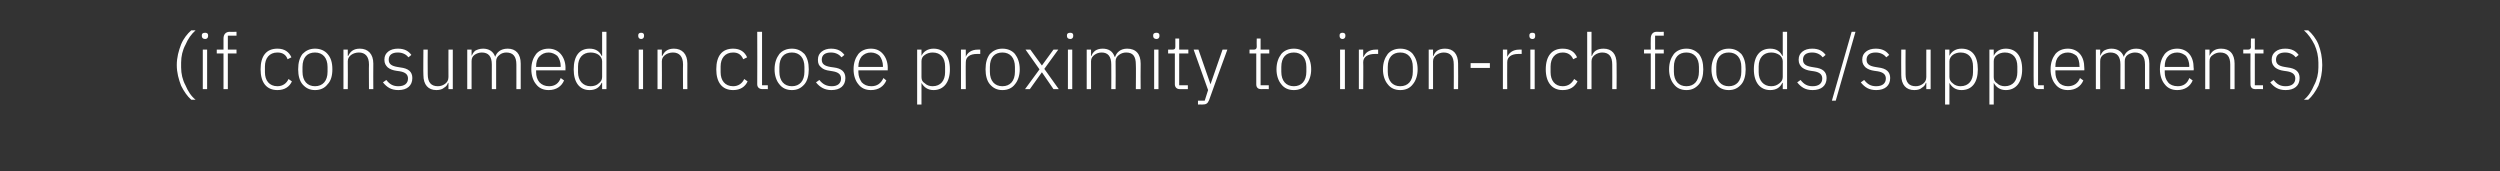 <?xml version="1.0" standalone="no"?><!DOCTYPE svg PUBLIC "-//W3C//DTD SVG 1.1//EN" "http://www.w3.org/Graphics/SVG/1.1/DTD/svg11.dtd"><svg xmlns="http://www.w3.org/2000/svg" version="1.1" width="519px" height="35.5px" viewBox="0 -6 519 35.5" style="top:-6px"><rect x="0" y="-6" width="519" height="35.5" fill="#333333" stroke="none"/>  <desc>(if consumed in close proximity to iron rich foods/supplements)</desc>  <defs/>  <g id="Polygon169965">    <path d="M 37.6 11.8 C 38.2 13 38.9 14 39.7 14.7 C 39.7 14.7 40.6 14.7 40.6 14.7 C 39.7 14 39 12.9 38.5 11.7 C 37.9 10.6 37.6 9.3 37.6 8 C 37.6 8 37.6 7 37.6 7 C 37.6 5.7 37.9 4.4 38.5 3.3 C 39 2.1 39.7 1.1 40.6 0.3 C 40.6 0.3 39.7 0.3 39.7 0.3 C 38.9 1 38.1 2 37.6 3.2 C 37.1 4.5 36.7 5.9 36.7 7.5 C 36.7 9.1 37.1 10.5 37.6 11.8 Z M 43.2 1.5 C 43.2 1.5 43.2 1.3 43.2 1.3 C 43.2 1 43 0.8 42.6 0.8 C 42.1 0.8 41.9 1 41.9 1.3 C 41.9 1.3 41.9 1.5 41.9 1.5 C 41.9 1.8 42.1 2.1 42.6 2.1 C 43 2.1 43.2 1.8 43.2 1.5 Z M 42.1 12.5 L 43 12.5 L 43 4.3 L 42.1 4.3 L 42.1 12.5 Z M 46.4 12.5 L 47.3 12.5 L 47.3 5.1 L 49.1 5.1 L 49.1 4.3 L 47.3 4.3 L 47.3 1.4 L 49.1 1.4 L 49.1 0.6 C 49.1 0.6 47.66 0.64 47.7 0.6 C 46.8 0.6 46.4 1.2 46.4 2 C 46.38 2 46.4 4.3 46.4 4.3 L 45 4.3 L 45 5.1 L 46.4 5.1 L 46.4 12.5 Z M 60.6 10.9 C 60.6 10.9 59.9 10.4 59.9 10.4 C 59.5 11.3 58.7 11.9 57.6 11.9 C 55.9 11.9 55 10.7 55 9 C 55 9 55 7.8 55 7.8 C 55 6.1 55.9 4.9 57.6 4.9 C 58.7 4.9 59.4 5.4 59.7 6.3 C 59.7 6.3 60.5 5.9 60.5 5.9 C 60 4.8 59.1 4.1 57.6 4.1 C 55.3 4.1 54.1 5.6 54.1 8.4 C 54.1 11.1 55.3 12.7 57.6 12.7 C 59.1 12.7 60.1 12 60.6 10.9 Z M 68 11.5 C 68.7 10.8 69 9.7 69 8.4 C 69 7 68.7 6 68 5.2 C 67.4 4.5 66.5 4.1 65.4 4.1 C 64.3 4.1 63.5 4.5 62.8 5.2 C 62.2 6 61.9 7 61.9 8.4 C 61.9 9.7 62.2 10.8 62.8 11.5 C 63.5 12.3 64.3 12.7 65.4 12.7 C 66.5 12.7 67.4 12.3 68 11.5 Z M 62.8 8.9 C 62.8 8.9 62.8 7.9 62.8 7.9 C 62.8 5.9 63.8 4.9 65.4 4.9 C 67 4.9 68 6 68 7.9 C 68 7.9 68 8.9 68 8.9 C 68 10.8 67 11.9 65.4 11.9 C 63.8 11.9 62.8 10.8 62.8 8.9 Z M 72.2 12.5 C 72.2 12.5 72.24 6.72 72.2 6.7 C 72.2 6.1 72.5 5.7 72.9 5.4 C 73.3 5.1 73.9 4.9 74.5 4.9 C 75.8 4.9 76.6 5.7 76.6 7.4 C 76.56 7.38 76.6 12.5 76.6 12.5 L 77.5 12.5 C 77.5 12.5 77.47 7.22 77.5 7.2 C 77.5 5.2 76.4 4.1 74.7 4.1 C 73.4 4.1 72.7 4.7 72.3 5.6 C 72.28 5.58 72.2 5.6 72.2 5.6 L 72.2 4.3 L 71.3 4.3 L 71.3 12.5 L 72.2 12.5 Z M 85.6 10.2 C 85.6 8.9 84.8 8.2 83.1 8 C 83.1 8 82.5 7.9 82.5 7.9 C 81.3 7.7 80.7 7.3 80.7 6.4 C 80.7 5.4 81.4 4.9 82.6 4.9 C 83.7 4.9 84.4 5.4 84.8 5.9 C 84.8 5.9 85.4 5.4 85.4 5.4 C 84.8 4.6 84 4.1 82.6 4.1 C 81.8 4.1 81.1 4.3 80.6 4.7 C 80.1 5.1 79.8 5.6 79.8 6.4 C 79.8 7.2 80.1 7.6 80.5 8 C 81 8.4 81.6 8.6 82.3 8.7 C 82.3 8.7 83 8.8 83 8.8 C 84.2 9 84.7 9.5 84.7 10.3 C 84.7 11.3 84 11.9 82.7 11.9 C 81.6 11.9 80.9 11.5 80.2 10.6 C 80.2 10.6 79.5 11.1 79.5 11.1 C 80.3 12.1 81.2 12.7 82.7 12.7 C 84.5 12.7 85.6 11.8 85.6 10.2 Z M 93.1 12.5 L 94 12.5 L 94 4.3 L 93.1 4.3 C 93.1 4.3 93.08 10.03 93.1 10 C 93.1 10.7 92.8 11.1 92.4 11.4 C 92 11.7 91.5 11.9 90.9 11.9 C 89.5 11.9 88.8 11.1 88.8 9.4 C 88.76 9.38 88.8 4.3 88.8 4.3 L 87.9 4.3 C 87.9 4.3 87.85 9.55 87.9 9.6 C 87.9 11.6 88.9 12.7 90.6 12.7 C 91.3 12.7 91.9 12.5 92.2 12.2 C 92.6 12 92.9 11.6 93 11.2 C 93.02 11.18 93.1 11.2 93.1 11.2 L 93.1 12.5 Z M 97.9 12.5 C 97.9 12.5 97.88 6.72 97.9 6.7 C 97.9 6.1 98.1 5.7 98.5 5.4 C 98.9 5.1 99.5 4.9 100 4.9 C 101.4 4.9 102.1 5.7 102.1 7.4 C 102.09 7.38 102.1 12.5 102.1 12.5 L 103 12.5 C 103 12.5 103 6.74 103 6.7 C 103 6.1 103.3 5.7 103.7 5.4 C 104 5.1 104.6 4.9 105.1 4.9 C 106.5 4.9 107.2 5.7 107.2 7.4 C 107.21 7.38 107.2 12.5 107.2 12.5 L 108.1 12.5 C 108.1 12.5 108.12 7.22 108.1 7.2 C 108.1 5.2 107.1 4.1 105.4 4.1 C 103.9 4.1 103.1 4.9 102.8 5.8 C 102.8 5.8 102.8 5.8 102.8 5.8 C 102.4 4.6 101.4 4.1 100.3 4.1 C 99.6 4.1 99.1 4.3 98.7 4.5 C 98.3 4.8 98.1 5.2 97.9 5.6 C 97.93 5.58 97.9 5.6 97.9 5.6 L 97.9 4.3 L 97 4.3 L 97 12.5 L 97.9 12.5 Z M 117.1 10.7 C 117.1 10.7 116.4 10.2 116.4 10.2 C 116 11.3 115.2 11.9 114 11.9 C 113.1 11.9 112.5 11.6 112 11.1 C 111.5 10.5 111.3 9.8 111.3 9 C 111.29 8.96 111.3 8.6 111.3 8.6 L 117.4 8.6 C 117.4 8.6 117.36 8.13 117.4 8.1 C 117.4 6.9 117 5.9 116.4 5.2 C 115.8 4.5 114.9 4.1 113.9 4.1 C 112.8 4.1 111.9 4.5 111.3 5.2 C 110.7 6 110.3 7 110.3 8.4 C 110.3 9.7 110.7 10.8 111.3 11.5 C 111.9 12.3 112.8 12.7 113.9 12.7 C 115.5 12.7 116.6 11.9 117.1 10.7 Z M 115.7 5.6 C 116.1 6.1 116.4 6.9 116.4 7.7 C 116.36 7.73 116.4 7.9 116.4 7.9 L 111.3 7.9 C 111.3 7.9 111.29 7.78 111.3 7.8 C 111.3 6.9 111.5 6.2 112 5.7 C 112.5 5.2 113.1 4.9 113.9 4.9 C 114.6 4.9 115.2 5.2 115.7 5.6 Z M 125 12.5 L 125.9 12.5 L 125.9 0.6 L 125 0.6 L 125 5.6 C 125 5.6 124.92 5.6 124.9 5.6 C 124.5 4.7 123.7 4.1 122.4 4.1 C 120.3 4.1 119.1 5.6 119.1 8.4 C 119.1 11.1 120.3 12.7 122.4 12.7 C 123.7 12.7 124.5 12.1 124.9 11.2 C 124.92 11.17 125 11.2 125 11.2 L 125 12.5 Z M 120 9 C 120 9 120 7.8 120 7.8 C 120 6 121 4.9 122.6 4.9 C 123.3 4.9 123.9 5.1 124.3 5.4 C 124.7 5.7 125 6.2 125 6.7 C 125 6.7 125 10 125 10 C 125 10.6 124.7 11 124.3 11.3 C 123.9 11.7 123.3 11.9 122.6 11.9 C 121 11.9 120 10.7 120 9 Z M 133.7 1.5 C 133.7 1.5 133.7 1.3 133.7 1.3 C 133.7 1 133.5 0.8 133.1 0.8 C 132.7 0.8 132.5 1 132.5 1.3 C 132.5 1.3 132.5 1.5 132.5 1.5 C 132.5 1.8 132.7 2.1 133.1 2.1 C 133.5 2.1 133.7 1.8 133.7 1.5 Z M 132.6 12.5 L 133.5 12.5 L 133.5 4.3 L 132.6 4.3 L 132.6 12.5 Z M 137.4 12.5 C 137.4 12.5 137.44 6.72 137.4 6.7 C 137.4 6.1 137.7 5.7 138.1 5.4 C 138.5 5.1 139.1 4.9 139.7 4.9 C 141 4.9 141.8 5.7 141.8 7.4 C 141.76 7.38 141.8 12.5 141.8 12.5 L 142.7 12.5 C 142.7 12.5 142.67 7.22 142.7 7.2 C 142.7 5.2 141.6 4.1 139.9 4.1 C 138.6 4.1 137.9 4.7 137.5 5.6 C 137.48 5.58 137.4 5.6 137.4 5.6 L 137.4 4.3 L 136.5 4.3 L 136.5 12.5 L 137.4 12.5 Z M 155.2 10.9 C 155.2 10.9 154.5 10.4 154.5 10.4 C 154.1 11.3 153.3 11.9 152.2 11.9 C 150.5 11.9 149.6 10.7 149.6 9 C 149.6 9 149.6 7.8 149.6 7.8 C 149.6 6.1 150.5 4.9 152.2 4.9 C 153.3 4.9 153.9 5.4 154.3 6.3 C 154.3 6.3 155.1 5.9 155.1 5.9 C 154.6 4.8 153.7 4.1 152.2 4.1 C 149.9 4.1 148.7 5.6 148.7 8.4 C 148.7 11.1 149.9 12.7 152.2 12.7 C 153.7 12.7 154.7 12 155.2 10.9 Z M 159.4 12.5 L 159.4 11.7 L 158.2 11.7 L 158.2 0.6 L 157.2 0.6 C 157.2 0.6 157.24 11.49 157.2 11.5 C 157.2 12.1 157.6 12.5 158.3 12.5 C 158.25 12.48 159.4 12.5 159.4 12.5 Z M 167 11.5 C 167.6 10.8 167.9 9.7 167.9 8.4 C 167.9 7 167.6 6 167 5.2 C 166.3 4.5 165.5 4.1 164.4 4.1 C 163.3 4.1 162.4 4.5 161.8 5.2 C 161.2 6 160.8 7 160.8 8.4 C 160.8 9.7 161.2 10.8 161.8 11.5 C 162.4 12.3 163.3 12.7 164.4 12.7 C 165.5 12.7 166.3 12.3 167 11.5 Z M 161.8 8.9 C 161.8 8.9 161.8 7.9 161.8 7.9 C 161.8 5.9 162.8 4.9 164.4 4.9 C 166 4.9 167 6 167 7.9 C 167 7.9 167 8.9 167 8.9 C 167 10.8 166 11.9 164.4 11.9 C 162.8 11.9 161.8 10.8 161.8 8.9 Z M 175.5 10.2 C 175.5 8.9 174.7 8.2 173.1 8 C 173.1 8 172.4 7.9 172.4 7.9 C 171.2 7.7 170.6 7.3 170.6 6.4 C 170.6 5.4 171.3 4.9 172.5 4.9 C 173.6 4.9 174.3 5.4 174.7 5.9 C 174.7 5.9 175.3 5.4 175.3 5.4 C 174.7 4.6 173.9 4.1 172.5 4.1 C 171.8 4.1 171.1 4.3 170.6 4.7 C 170.1 5.1 169.8 5.6 169.8 6.4 C 169.8 7.2 170 7.6 170.5 8 C 170.9 8.4 171.5 8.6 172.3 8.7 C 172.3 8.7 172.9 8.8 172.9 8.8 C 174.1 9 174.6 9.5 174.6 10.3 C 174.6 11.3 173.9 11.9 172.7 11.9 C 171.6 11.9 170.8 11.5 170.1 10.6 C 170.1 10.6 169.4 11.1 169.4 11.1 C 170.2 12.1 171.2 12.7 172.6 12.7 C 174.4 12.7 175.5 11.8 175.5 10.2 Z M 184 10.7 C 184 10.7 183.4 10.2 183.4 10.2 C 182.9 11.3 182.1 11.9 180.9 11.9 C 180 11.9 179.4 11.6 178.9 11.1 C 178.5 10.5 178.2 9.8 178.2 9 C 178.2 8.96 178.2 8.6 178.2 8.6 L 184.3 8.6 C 184.3 8.6 184.27 8.13 184.3 8.1 C 184.3 6.9 183.9 5.9 183.3 5.2 C 182.7 4.5 181.9 4.1 180.8 4.1 C 179.7 4.1 178.8 4.5 178.2 5.2 C 177.6 6 177.2 7 177.2 8.4 C 177.2 9.7 177.6 10.8 178.2 11.5 C 178.8 12.3 179.7 12.7 180.8 12.7 C 182.4 12.7 183.5 11.9 184 10.7 Z M 182.6 5.6 C 183 6.1 183.3 6.9 183.3 7.7 C 183.27 7.73 183.3 7.9 183.3 7.9 L 178.2 7.9 C 178.2 7.9 178.2 7.78 178.2 7.8 C 178.2 6.9 178.5 6.2 178.9 5.7 C 179.4 5.2 180 4.9 180.8 4.9 C 181.5 4.9 182.2 5.2 182.6 5.6 Z M 190.4 15.7 L 191.3 15.7 L 191.3 11.2 C 191.3 11.2 191.32 11.17 191.3 11.2 C 191.8 12.1 192.6 12.7 193.8 12.7 C 195.9 12.7 197.2 11.1 197.2 8.4 C 197.2 5.6 195.9 4.1 193.8 4.1 C 192.6 4.1 191.7 4.7 191.3 5.6 C 191.32 5.6 191.3 5.6 191.3 5.6 L 191.3 4.3 L 190.4 4.3 L 190.4 15.7 Z M 192 11.3 C 191.5 11 191.3 10.6 191.3 10 C 191.3 10 191.3 6.7 191.3 6.7 C 191.3 6.2 191.5 5.7 192 5.4 C 192.4 5.1 193 4.9 193.6 4.9 C 195.3 4.9 196.2 6 196.2 7.8 C 196.2 7.8 196.2 9 196.2 9 C 196.2 10.7 195.3 11.9 193.6 11.9 C 193 11.9 192.4 11.7 192 11.3 Z M 200.5 12.5 C 200.5 12.5 200.46 6.88 200.5 6.9 C 200.5 5.8 201.4 5.2 202.8 5.2 C 202.79 5.18 203.5 5.2 203.5 5.2 L 203.5 4.3 C 203.5 4.3 202.97 4.29 203 4.3 C 201.6 4.3 200.8 5 200.5 5.8 C 200.52 5.76 200.5 5.8 200.5 5.8 L 200.5 4.3 L 199.5 4.3 L 199.5 12.5 L 200.5 12.5 Z M 210.7 11.5 C 211.3 10.8 211.7 9.7 211.7 8.4 C 211.7 7 211.3 6 210.7 5.2 C 210.1 4.5 209.2 4.1 208.1 4.1 C 207 4.1 206.2 4.5 205.5 5.2 C 204.9 6 204.6 7 204.6 8.4 C 204.6 9.7 204.9 10.8 205.5 11.5 C 206.2 12.3 207 12.7 208.1 12.7 C 209.2 12.7 210.1 12.3 210.7 11.5 Z M 205.5 8.9 C 205.5 8.9 205.5 7.9 205.5 7.9 C 205.5 5.9 206.5 4.9 208.1 4.9 C 209.7 4.9 210.7 6 210.7 7.9 C 210.7 7.9 210.7 8.9 210.7 8.9 C 210.7 10.8 209.7 11.9 208.1 11.9 C 206.5 11.9 205.5 10.8 205.5 8.9 Z M 213.8 12.5 L 216.3 9 L 216.3 9 L 218.7 12.5 L 219.8 12.5 L 216.8 8.3 L 219.7 4.3 L 218.7 4.3 L 216.3 7.6 L 216.3 7.6 L 213.9 4.3 L 212.9 4.3 L 215.8 8.4 L 212.8 12.5 L 213.8 12.5 Z M 222.8 1.5 C 222.8 1.5 222.8 1.3 222.8 1.3 C 222.8 1 222.6 0.8 222.2 0.8 C 221.7 0.8 221.5 1 221.5 1.3 C 221.5 1.3 221.5 1.5 221.5 1.5 C 221.5 1.8 221.7 2.1 222.2 2.1 C 222.6 2.1 222.8 1.8 222.8 1.5 Z M 221.7 12.5 L 222.6 12.5 L 222.6 4.3 L 221.7 4.3 L 221.7 12.5 Z M 226.5 12.5 C 226.5 12.5 226.52 6.72 226.5 6.7 C 226.5 6.1 226.8 5.7 227.2 5.4 C 227.6 5.1 228.1 4.9 228.7 4.9 C 230 4.9 230.7 5.7 230.7 7.4 C 230.73 7.38 230.7 12.5 230.7 12.5 L 231.6 12.5 C 231.6 12.5 231.64 6.74 231.6 6.7 C 231.6 6.1 231.9 5.7 232.3 5.4 C 232.7 5.1 233.2 4.9 233.8 4.9 C 235.2 4.9 235.8 5.7 235.8 7.4 C 235.85 7.38 235.8 12.5 235.8 12.5 L 236.8 12.5 C 236.8 12.5 236.76 7.22 236.8 7.2 C 236.8 5.2 235.8 4.1 234 4.1 C 232.6 4.1 231.8 4.9 231.5 5.8 C 231.5 5.8 231.4 5.8 231.4 5.8 C 231 4.6 230.1 4.1 228.9 4.1 C 228.2 4.1 227.7 4.3 227.4 4.5 C 227 4.8 226.7 5.2 226.6 5.6 C 226.57 5.58 226.5 5.6 226.5 5.6 L 226.5 4.3 L 225.6 4.3 L 225.6 12.5 L 226.5 12.5 Z M 240.7 1.5 C 240.7 1.5 240.7 1.3 240.7 1.3 C 240.7 1 240.5 0.8 240.1 0.8 C 239.6 0.8 239.4 1 239.4 1.3 C 239.4 1.3 239.4 1.5 239.4 1.5 C 239.4 1.8 239.6 2.1 240.1 2.1 C 240.5 2.1 240.7 1.8 240.7 1.5 Z M 239.6 12.5 L 240.5 12.5 L 240.5 4.3 L 239.6 4.3 L 239.6 12.5 Z M 246.6 12.5 L 246.6 11.7 L 244.8 11.7 L 244.8 5.1 L 246.7 5.1 L 246.7 4.3 L 244.8 4.3 L 244.8 2 L 244 2 C 244 2 243.99 3.66 244 3.7 C 244 4.1 243.9 4.3 243.4 4.3 C 243.42 4.29 242.5 4.3 242.5 4.3 L 242.5 5.1 L 243.9 5.1 C 243.9 5.1 243.91 11.47 243.9 11.5 C 243.9 12.1 244.3 12.5 244.9 12.5 C 244.92 12.48 246.6 12.5 246.6 12.5 Z M 251.3 11.5 L 251.3 11.5 L 248.8 4.3 L 247.8 4.3 L 250.8 12.7 L 250.1 14.9 L 248.7 14.9 L 248.7 15.7 C 248.7 15.7 249.61 15.68 249.6 15.7 C 250.4 15.7 250.7 15.5 251 14.8 C 250.97 14.78 254.8 4.3 254.8 4.3 L 253.8 4.3 L 251.3 11.5 Z M 263.4 12.5 L 263.4 11.7 L 261.7 11.7 L 261.7 5.1 L 263.5 5.1 L 263.5 4.3 L 261.7 4.3 L 261.7 2 L 260.9 2 C 260.9 2 260.86 3.66 260.9 3.7 C 260.9 4.1 260.7 4.3 260.3 4.3 C 260.28 4.29 259.4 4.3 259.4 4.3 L 259.4 5.1 L 260.8 5.1 C 260.8 5.1 260.78 11.47 260.8 11.5 C 260.8 12.1 261.1 12.5 261.8 12.5 C 261.79 12.48 263.4 12.5 263.4 12.5 Z M 271.2 11.5 C 271.8 10.8 272.2 9.7 272.2 8.4 C 272.2 7 271.8 6 271.2 5.2 C 270.6 4.5 269.7 4.1 268.6 4.1 C 267.5 4.1 266.6 4.5 266 5.2 C 265.4 6 265 7 265 8.4 C 265 9.7 265.4 10.8 266 11.5 C 266.6 12.3 267.5 12.7 268.6 12.7 C 269.7 12.7 270.6 12.3 271.2 11.5 Z M 266 8.9 C 266 8.9 266 7.9 266 7.9 C 266 5.9 267 4.9 268.6 4.9 C 270.2 4.9 271.2 6 271.2 7.9 C 271.2 7.9 271.2 8.9 271.2 8.9 C 271.2 10.8 270.2 11.9 268.6 11.9 C 267 11.9 266 10.8 266 8.9 Z M 279.3 1.5 C 279.3 1.5 279.3 1.3 279.3 1.3 C 279.3 1 279.1 0.8 278.7 0.8 C 278.3 0.8 278.1 1 278.1 1.3 C 278.1 1.3 278.1 1.5 278.1 1.5 C 278.1 1.8 278.3 2.1 278.7 2.1 C 279.1 2.1 279.3 1.8 279.3 1.5 Z M 278.2 12.5 L 279.2 12.5 L 279.2 4.3 L 278.2 4.3 L 278.2 12.5 Z M 283 12.5 C 283 12.5 283.05 6.88 283 6.9 C 283 5.8 284 5.2 285.4 5.2 C 285.38 5.18 286.1 5.2 286.1 5.2 L 286.1 4.3 C 286.1 4.3 285.56 4.29 285.6 4.3 C 284.2 4.3 283.4 5 283.1 5.8 C 283.11 5.76 283 5.8 283 5.8 L 283 4.3 L 282.1 4.3 L 282.1 12.5 L 283 12.5 Z M 293.3 11.5 C 293.9 10.8 294.3 9.7 294.3 8.4 C 294.3 7 293.9 6 293.3 5.2 C 292.7 4.5 291.8 4.1 290.7 4.1 C 289.6 4.1 288.7 4.5 288.1 5.2 C 287.5 6 287.1 7 287.1 8.4 C 287.1 9.7 287.5 10.8 288.1 11.5 C 288.7 12.3 289.6 12.7 290.7 12.7 C 291.8 12.7 292.7 12.3 293.3 11.5 Z M 288.1 8.9 C 288.1 8.9 288.1 7.9 288.1 7.9 C 288.1 5.9 289.1 4.9 290.7 4.9 C 292.3 4.9 293.3 6 293.3 7.9 C 293.3 7.9 293.3 8.9 293.3 8.9 C 293.3 10.8 292.3 11.9 290.7 11.9 C 289.1 11.9 288.1 10.8 288.1 8.9 Z M 297.5 12.5 C 297.5 12.5 297.51 6.72 297.5 6.7 C 297.5 6.1 297.8 5.7 298.2 5.4 C 298.6 5.1 299.2 4.9 299.7 4.9 C 301.1 4.9 301.8 5.7 301.8 7.4 C 301.83 7.38 301.8 12.5 301.8 12.5 L 302.7 12.5 C 302.7 12.5 302.74 7.22 302.7 7.2 C 302.7 5.2 301.7 4.1 300 4.1 C 298.6 4.1 297.9 4.7 297.6 5.6 C 297.56 5.58 297.5 5.6 297.5 5.6 L 297.5 4.3 L 296.6 4.3 L 296.6 12.5 L 297.5 12.5 Z M 309.3 8.1 L 309.3 7.1 L 305.3 7.1 L 305.3 8.1 L 309.3 8.1 Z M 312.9 12.5 C 312.9 12.5 312.87 6.88 312.9 6.9 C 312.9 5.8 313.8 5.2 315.2 5.2 C 315.21 5.18 315.9 5.2 315.9 5.2 L 315.9 4.3 C 315.9 4.3 315.38 4.29 315.4 4.3 C 314 4.3 313.3 5 312.9 5.8 C 312.94 5.76 312.9 5.8 312.9 5.8 L 312.9 4.3 L 312 4.3 L 312 12.5 L 312.9 12.5 Z M 318.7 1.5 C 318.7 1.5 318.7 1.3 318.7 1.3 C 318.7 1 318.6 0.8 318.1 0.8 C 317.7 0.8 317.5 1 317.5 1.3 C 317.5 1.3 317.5 1.5 317.5 1.5 C 317.5 1.8 317.7 2.1 318.1 2.1 C 318.6 2.1 318.7 1.8 318.7 1.5 Z M 317.7 12.5 L 318.6 12.5 L 318.6 4.3 L 317.7 4.3 L 317.7 12.5 Z M 327.5 10.9 C 327.5 10.9 326.8 10.4 326.8 10.4 C 326.3 11.3 325.6 11.9 324.4 11.9 C 322.8 11.9 321.9 10.7 321.9 9 C 321.9 9 321.9 7.8 321.9 7.8 C 321.9 6.1 322.8 4.9 324.4 4.9 C 325.5 4.9 326.2 5.4 326.6 6.3 C 326.6 6.3 327.4 5.9 327.4 5.9 C 326.9 4.8 326 4.1 324.4 4.1 C 322.2 4.1 320.9 5.6 320.9 8.4 C 320.9 11.1 322.2 12.7 324.4 12.7 C 326 12.7 326.9 12 327.5 10.9 Z M 329.5 12.5 L 330.4 12.5 C 330.4 12.5 330.41 6.72 330.4 6.7 C 330.4 6.1 330.7 5.7 331.1 5.4 C 331.5 5.1 332.1 4.9 332.6 4.9 C 334 4.9 334.7 5.7 334.7 7.4 C 334.73 7.38 334.7 12.5 334.7 12.5 L 335.6 12.5 C 335.6 12.5 335.64 7.22 335.6 7.2 C 335.6 5.2 334.6 4.1 332.9 4.1 C 331.5 4.1 330.8 4.7 330.5 5.6 C 330.46 5.58 330.4 5.6 330.4 5.6 L 330.4 0.6 L 329.5 0.6 L 329.5 12.5 Z M 342.7 12.5 L 343.6 12.5 L 343.6 5.1 L 345.4 5.1 L 345.4 4.3 L 343.6 4.3 L 343.6 1.4 L 345.4 1.4 L 345.4 0.6 C 345.4 0.6 343.94 0.64 343.9 0.6 C 343.1 0.6 342.7 1.2 342.7 2 C 342.66 2 342.7 4.3 342.7 4.3 L 341.3 4.3 L 341.3 5.1 L 342.7 5.1 L 342.7 12.5 Z M 352.7 11.5 C 353.3 10.8 353.6 9.7 353.6 8.4 C 353.6 7 353.3 6 352.7 5.2 C 352 4.5 351.2 4.1 350.1 4.1 C 349 4.1 348.1 4.5 347.5 5.2 C 346.9 6 346.5 7 346.5 8.4 C 346.5 9.7 346.9 10.8 347.5 11.5 C 348.1 12.3 349 12.7 350.1 12.7 C 351.2 12.7 352 12.3 352.7 11.5 Z M 347.5 8.9 C 347.5 8.9 347.5 7.9 347.5 7.9 C 347.5 5.9 348.5 4.9 350.1 4.9 C 351.7 4.9 352.7 6 352.7 7.9 C 352.7 7.9 352.7 8.9 352.7 8.9 C 352.7 10.8 351.7 11.9 350.1 11.9 C 348.5 11.9 347.5 10.8 347.5 8.9 Z M 361.5 11.5 C 362.1 10.8 362.4 9.7 362.4 8.4 C 362.4 7 362.1 6 361.5 5.2 C 360.8 4.5 360 4.1 358.9 4.1 C 357.8 4.1 356.9 4.5 356.3 5.2 C 355.7 6 355.3 7 355.3 8.4 C 355.3 9.7 355.7 10.8 356.3 11.5 C 356.9 12.3 357.8 12.7 358.9 12.7 C 360 12.7 360.8 12.3 361.5 11.5 Z M 356.3 8.9 C 356.3 8.9 356.3 7.9 356.3 7.9 C 356.3 5.9 357.3 4.9 358.9 4.9 C 360.5 4.9 361.5 6 361.5 7.9 C 361.5 7.9 361.5 8.9 361.5 8.9 C 361.5 10.8 360.5 11.9 358.9 11.9 C 357.3 11.9 356.3 10.8 356.3 8.9 Z M 370.1 12.5 L 371 12.5 L 371 0.6 L 370.1 0.6 L 370.1 5.6 C 370.1 5.6 370.01 5.6 370 5.6 C 369.6 4.7 368.8 4.1 367.5 4.1 C 365.4 4.1 364.1 5.6 364.1 8.4 C 364.1 11.1 365.4 12.7 367.5 12.7 C 368.8 12.7 369.6 12.1 370 11.2 C 370.01 11.17 370.1 11.2 370.1 11.2 L 370.1 12.5 Z M 365.1 9 C 365.1 9 365.1 7.8 365.1 7.8 C 365.1 6 366.1 4.9 367.7 4.9 C 368.4 4.9 368.9 5.1 369.4 5.4 C 369.8 5.7 370.1 6.2 370.1 6.7 C 370.1 6.7 370.1 10 370.1 10 C 370.1 10.6 369.8 11 369.4 11.3 C 368.9 11.7 368.4 11.9 367.7 11.9 C 366.1 11.9 365.1 10.7 365.1 9 Z M 379.2 10.2 C 379.2 8.9 378.4 8.2 376.7 8 C 376.7 8 376.1 7.9 376.1 7.9 C 374.9 7.7 374.3 7.3 374.3 6.4 C 374.3 5.4 375 4.9 376.2 4.9 C 377.3 4.9 378 5.4 378.4 5.9 C 378.4 5.9 379 5.4 379 5.4 C 378.4 4.6 377.6 4.1 376.2 4.1 C 375.4 4.1 374.7 4.3 374.2 4.7 C 373.7 5.1 373.4 5.6 373.4 6.4 C 373.4 7.2 373.7 7.6 374.1 8 C 374.6 8.4 375.2 8.6 375.9 8.7 C 375.9 8.7 376.6 8.8 376.6 8.8 C 377.8 9 378.3 9.5 378.3 10.3 C 378.3 11.3 377.6 11.9 376.3 11.9 C 375.2 11.9 374.5 11.5 373.8 10.6 C 373.8 10.6 373.1 11.1 373.1 11.1 C 373.9 12.1 374.8 12.7 376.3 12.7 C 378.1 12.7 379.2 11.8 379.2 10.2 Z M 381.1 14.9 L 385.2 0.6 L 384.4 0.6 L 380.3 14.9 L 381.1 14.9 Z M 392.4 10.2 C 392.4 8.9 391.6 8.2 389.9 8 C 389.9 8 389.3 7.9 389.3 7.9 C 388.1 7.7 387.5 7.3 387.5 6.4 C 387.5 5.4 388.2 4.9 389.4 4.9 C 390.5 4.9 391.2 5.4 391.6 5.9 C 391.6 5.9 392.2 5.4 392.2 5.4 C 391.6 4.6 390.8 4.1 389.4 4.1 C 388.6 4.1 387.9 4.3 387.4 4.7 C 386.9 5.1 386.6 5.6 386.6 6.4 C 386.6 7.2 386.9 7.6 387.3 8 C 387.8 8.4 388.4 8.6 389.1 8.7 C 389.1 8.7 389.8 8.8 389.8 8.8 C 391 9 391.5 9.5 391.5 10.3 C 391.5 11.3 390.8 11.9 389.5 11.9 C 388.4 11.9 387.7 11.5 387 10.6 C 387 10.6 386.3 11.1 386.3 11.1 C 387.1 12.1 388 12.7 389.5 12.7 C 391.3 12.7 392.4 11.8 392.4 10.2 Z M 399.9 12.5 L 400.8 12.5 L 400.8 4.3 L 399.9 4.3 C 399.9 4.3 399.89 10.03 399.9 10 C 399.9 10.7 399.6 11.1 399.2 11.4 C 398.8 11.7 398.3 11.9 397.7 11.9 C 396.3 11.9 395.6 11.1 395.6 9.4 C 395.57 9.38 395.6 4.3 395.6 4.3 L 394.7 4.3 C 394.7 4.3 394.66 9.55 394.7 9.6 C 394.7 11.6 395.7 12.7 397.4 12.7 C 398.2 12.7 398.7 12.5 399 12.2 C 399.4 12 399.7 11.6 399.8 11.2 C 399.83 11.18 399.9 11.2 399.9 11.2 L 399.9 12.5 Z M 403.8 15.7 L 404.7 15.7 L 404.7 11.2 C 404.7 11.2 404.74 11.17 404.7 11.2 C 405.2 12.1 406 12.7 407.2 12.7 C 409.4 12.7 410.6 11.1 410.6 8.4 C 410.6 5.6 409.4 4.1 407.2 4.1 C 406 4.1 405.1 4.7 404.7 5.6 C 404.74 5.6 404.7 5.6 404.7 5.6 L 404.7 4.3 L 403.8 4.3 L 403.8 15.7 Z M 405.4 11.3 C 405 11 404.7 10.6 404.7 10 C 404.7 10 404.7 6.7 404.7 6.7 C 404.7 6.2 405 5.7 405.4 5.4 C 405.8 5.1 406.4 4.9 407 4.9 C 408.7 4.9 409.6 6 409.6 7.8 C 409.6 7.8 409.6 9 409.6 9 C 409.6 10.7 408.7 11.9 407 11.9 C 406.4 11.9 405.8 11.7 405.4 11.3 Z M 413 15.7 L 413.9 15.7 L 413.9 11.2 C 413.9 11.2 413.93 11.17 413.9 11.2 C 414.4 12.1 415.2 12.7 416.4 12.7 C 418.5 12.7 419.8 11.1 419.8 8.4 C 419.8 5.6 418.5 4.1 416.4 4.1 C 415.2 4.1 414.3 4.7 413.9 5.6 C 413.93 5.6 413.9 5.6 413.9 5.6 L 413.9 4.3 L 413 4.3 L 413 15.7 Z M 414.6 11.3 C 414.1 11 413.9 10.6 413.9 10 C 413.9 10 413.9 6.7 413.9 6.7 C 413.9 6.2 414.1 5.7 414.6 5.4 C 415 5.1 415.6 4.9 416.2 4.9 C 417.9 4.9 418.8 6 418.8 7.8 C 418.8 7.8 418.8 9 418.8 9 C 418.8 10.7 417.9 11.9 416.2 11.9 C 415.6 11.9 415 11.7 414.6 11.3 Z M 424.3 12.5 L 424.3 11.7 L 423.1 11.7 L 423.1 0.6 L 422.2 0.6 C 422.2 0.6 422.15 11.49 422.2 11.5 C 422.2 12.1 422.5 12.5 423.2 12.5 C 423.16 12.48 424.3 12.5 424.3 12.5 Z M 432.5 10.7 C 432.5 10.7 431.8 10.2 431.8 10.2 C 431.4 11.3 430.5 11.9 429.3 11.9 C 428.5 11.9 427.8 11.6 427.4 11.1 C 426.9 10.5 426.7 9.8 426.7 9 C 426.68 8.96 426.7 8.6 426.7 8.6 L 432.7 8.6 C 432.7 8.6 432.74 8.13 432.7 8.1 C 432.7 6.9 432.4 5.9 431.8 5.2 C 431.2 4.5 430.3 4.1 429.3 4.1 C 428.2 4.1 427.3 4.5 426.7 5.2 C 426.1 6 425.7 7 425.7 8.4 C 425.7 9.7 426.1 10.8 426.7 11.5 C 427.3 12.3 428.2 12.7 429.3 12.7 C 430.9 12.7 432 11.9 432.5 10.7 Z M 431.1 5.6 C 431.5 6.1 431.7 6.9 431.7 7.7 C 431.75 7.73 431.7 7.9 431.7 7.9 L 426.7 7.9 C 426.7 7.9 426.68 7.78 426.7 7.8 C 426.7 6.9 426.9 6.2 427.4 5.7 C 427.8 5.2 428.5 4.9 429.3 4.9 C 430 4.9 430.6 5.2 431.1 5.6 Z M 436 12.5 C 436 12.5 435.97 6.72 436 6.7 C 436 6.1 436.2 5.7 436.6 5.4 C 437 5.1 437.6 4.9 438.1 4.9 C 439.5 4.9 440.2 5.7 440.2 7.4 C 440.18 7.38 440.2 12.5 440.2 12.5 L 441.1 12.5 C 441.1 12.5 441.09 6.74 441.1 6.7 C 441.1 6.1 441.3 5.7 441.7 5.4 C 442.1 5.1 442.7 4.9 443.2 4.9 C 444.6 4.9 445.3 5.7 445.3 7.4 C 445.3 7.38 445.3 12.5 445.3 12.5 L 446.2 12.5 C 446.2 12.5 446.21 7.22 446.2 7.2 C 446.2 5.2 445.2 4.1 443.5 4.1 C 442 4.1 441.2 4.9 440.9 5.8 C 440.9 5.8 440.9 5.8 440.9 5.8 C 440.5 4.6 439.5 4.1 438.3 4.1 C 437.7 4.1 437.2 4.3 436.8 4.5 C 436.4 4.8 436.2 5.2 436 5.6 C 436.02 5.58 436 5.6 436 5.6 L 436 4.3 L 435.1 4.3 L 435.1 12.5 L 436 12.5 Z M 455.2 10.7 C 455.2 10.7 454.5 10.2 454.5 10.2 C 454.1 11.3 453.3 11.9 452.1 11.9 C 451.2 11.9 450.5 11.6 450.1 11.1 C 449.6 10.5 449.4 9.8 449.4 9 C 449.38 8.96 449.4 8.6 449.4 8.6 L 455.4 8.6 C 455.4 8.6 455.45 8.13 455.4 8.1 C 455.4 6.9 455.1 5.9 454.5 5.2 C 453.9 4.5 453 4.1 452 4.1 C 450.9 4.1 450 4.5 449.4 5.2 C 448.8 6 448.4 7 448.4 8.4 C 448.4 9.7 448.8 10.8 449.4 11.5 C 450 12.3 450.9 12.7 452 12.7 C 453.6 12.7 454.7 11.9 455.2 10.7 Z M 453.8 5.6 C 454.2 6.1 454.5 6.9 454.5 7.7 C 454.45 7.73 454.5 7.9 454.5 7.9 L 449.4 7.9 C 449.4 7.9 449.38 7.78 449.4 7.8 C 449.4 6.9 449.6 6.2 450.1 5.7 C 450.5 5.2 451.2 4.9 452 4.9 C 452.7 4.9 453.3 5.2 453.8 5.6 Z M 458.7 12.5 C 458.7 12.5 458.68 6.72 458.7 6.7 C 458.7 6.1 458.9 5.7 459.4 5.4 C 459.8 5.1 460.3 4.9 460.9 4.9 C 462.3 4.9 463 5.7 463 7.4 C 463 7.38 463 12.5 463 12.5 L 463.9 12.5 C 463.9 12.5 463.91 7.22 463.9 7.2 C 463.9 5.2 462.9 4.1 461.1 4.1 C 459.8 4.1 459.1 4.7 458.7 5.6 C 458.73 5.58 458.7 5.6 458.7 5.6 L 458.7 4.3 L 457.8 4.3 L 457.8 12.5 L 458.7 12.5 Z M 469.8 12.5 L 469.8 11.7 L 468.1 11.7 L 468.1 5.1 L 469.9 5.1 L 469.9 4.3 L 468.1 4.3 L 468.1 2 L 467.3 2 C 467.3 2 467.25 3.66 467.3 3.7 C 467.3 4.1 467.1 4.3 466.7 4.3 C 466.68 4.29 465.7 4.3 465.7 4.3 L 465.7 5.1 L 467.2 5.1 C 467.2 5.1 467.17 11.47 467.2 11.5 C 467.2 12.1 467.5 12.5 468.2 12.5 C 468.18 12.48 469.8 12.5 469.8 12.5 Z M 477.4 10.2 C 477.4 8.9 476.6 8.2 474.9 8 C 474.9 8 474.3 7.9 474.3 7.9 C 473.1 7.7 472.5 7.3 472.5 6.4 C 472.5 5.4 473.2 4.9 474.4 4.9 C 475.5 4.9 476.2 5.4 476.6 5.9 C 476.6 5.9 477.2 5.4 477.2 5.4 C 476.6 4.6 475.8 4.1 474.4 4.1 C 473.6 4.1 472.9 4.3 472.4 4.7 C 471.9 5.1 471.6 5.6 471.6 6.4 C 471.6 7.2 471.9 7.6 472.3 8 C 472.8 8.4 473.4 8.6 474.1 8.7 C 474.1 8.7 474.8 8.8 474.8 8.8 C 476 9 476.5 9.5 476.5 10.3 C 476.5 11.3 475.8 11.9 474.5 11.9 C 473.4 11.9 472.7 11.5 472 10.6 C 472 10.6 471.3 11.1 471.3 11.1 C 472.1 12.1 473 12.7 474.5 12.7 C 476.3 12.7 477.4 11.8 477.4 10.2 Z M 481.3 3.2 C 480.8 2 480 1 479.2 0.3 C 479.2 0.3 478.3 0.3 478.3 0.3 C 479.2 1.1 479.9 2.1 480.5 3.3 C 481 4.4 481.3 5.7 481.3 7 C 481.3 7 481.3 8 481.3 8 C 481.3 9.3 481 10.6 480.4 11.7 C 479.9 12.9 479.2 14 478.3 14.7 C 478.3 14.7 479.2 14.7 479.2 14.7 C 480 14 480.7 13 481.3 11.8 C 481.8 10.5 482.1 9.1 482.1 7.5 C 482.1 5.9 481.8 4.5 481.3 3.2 Z " stroke="none" fill="#fff"/>  </g></svg>